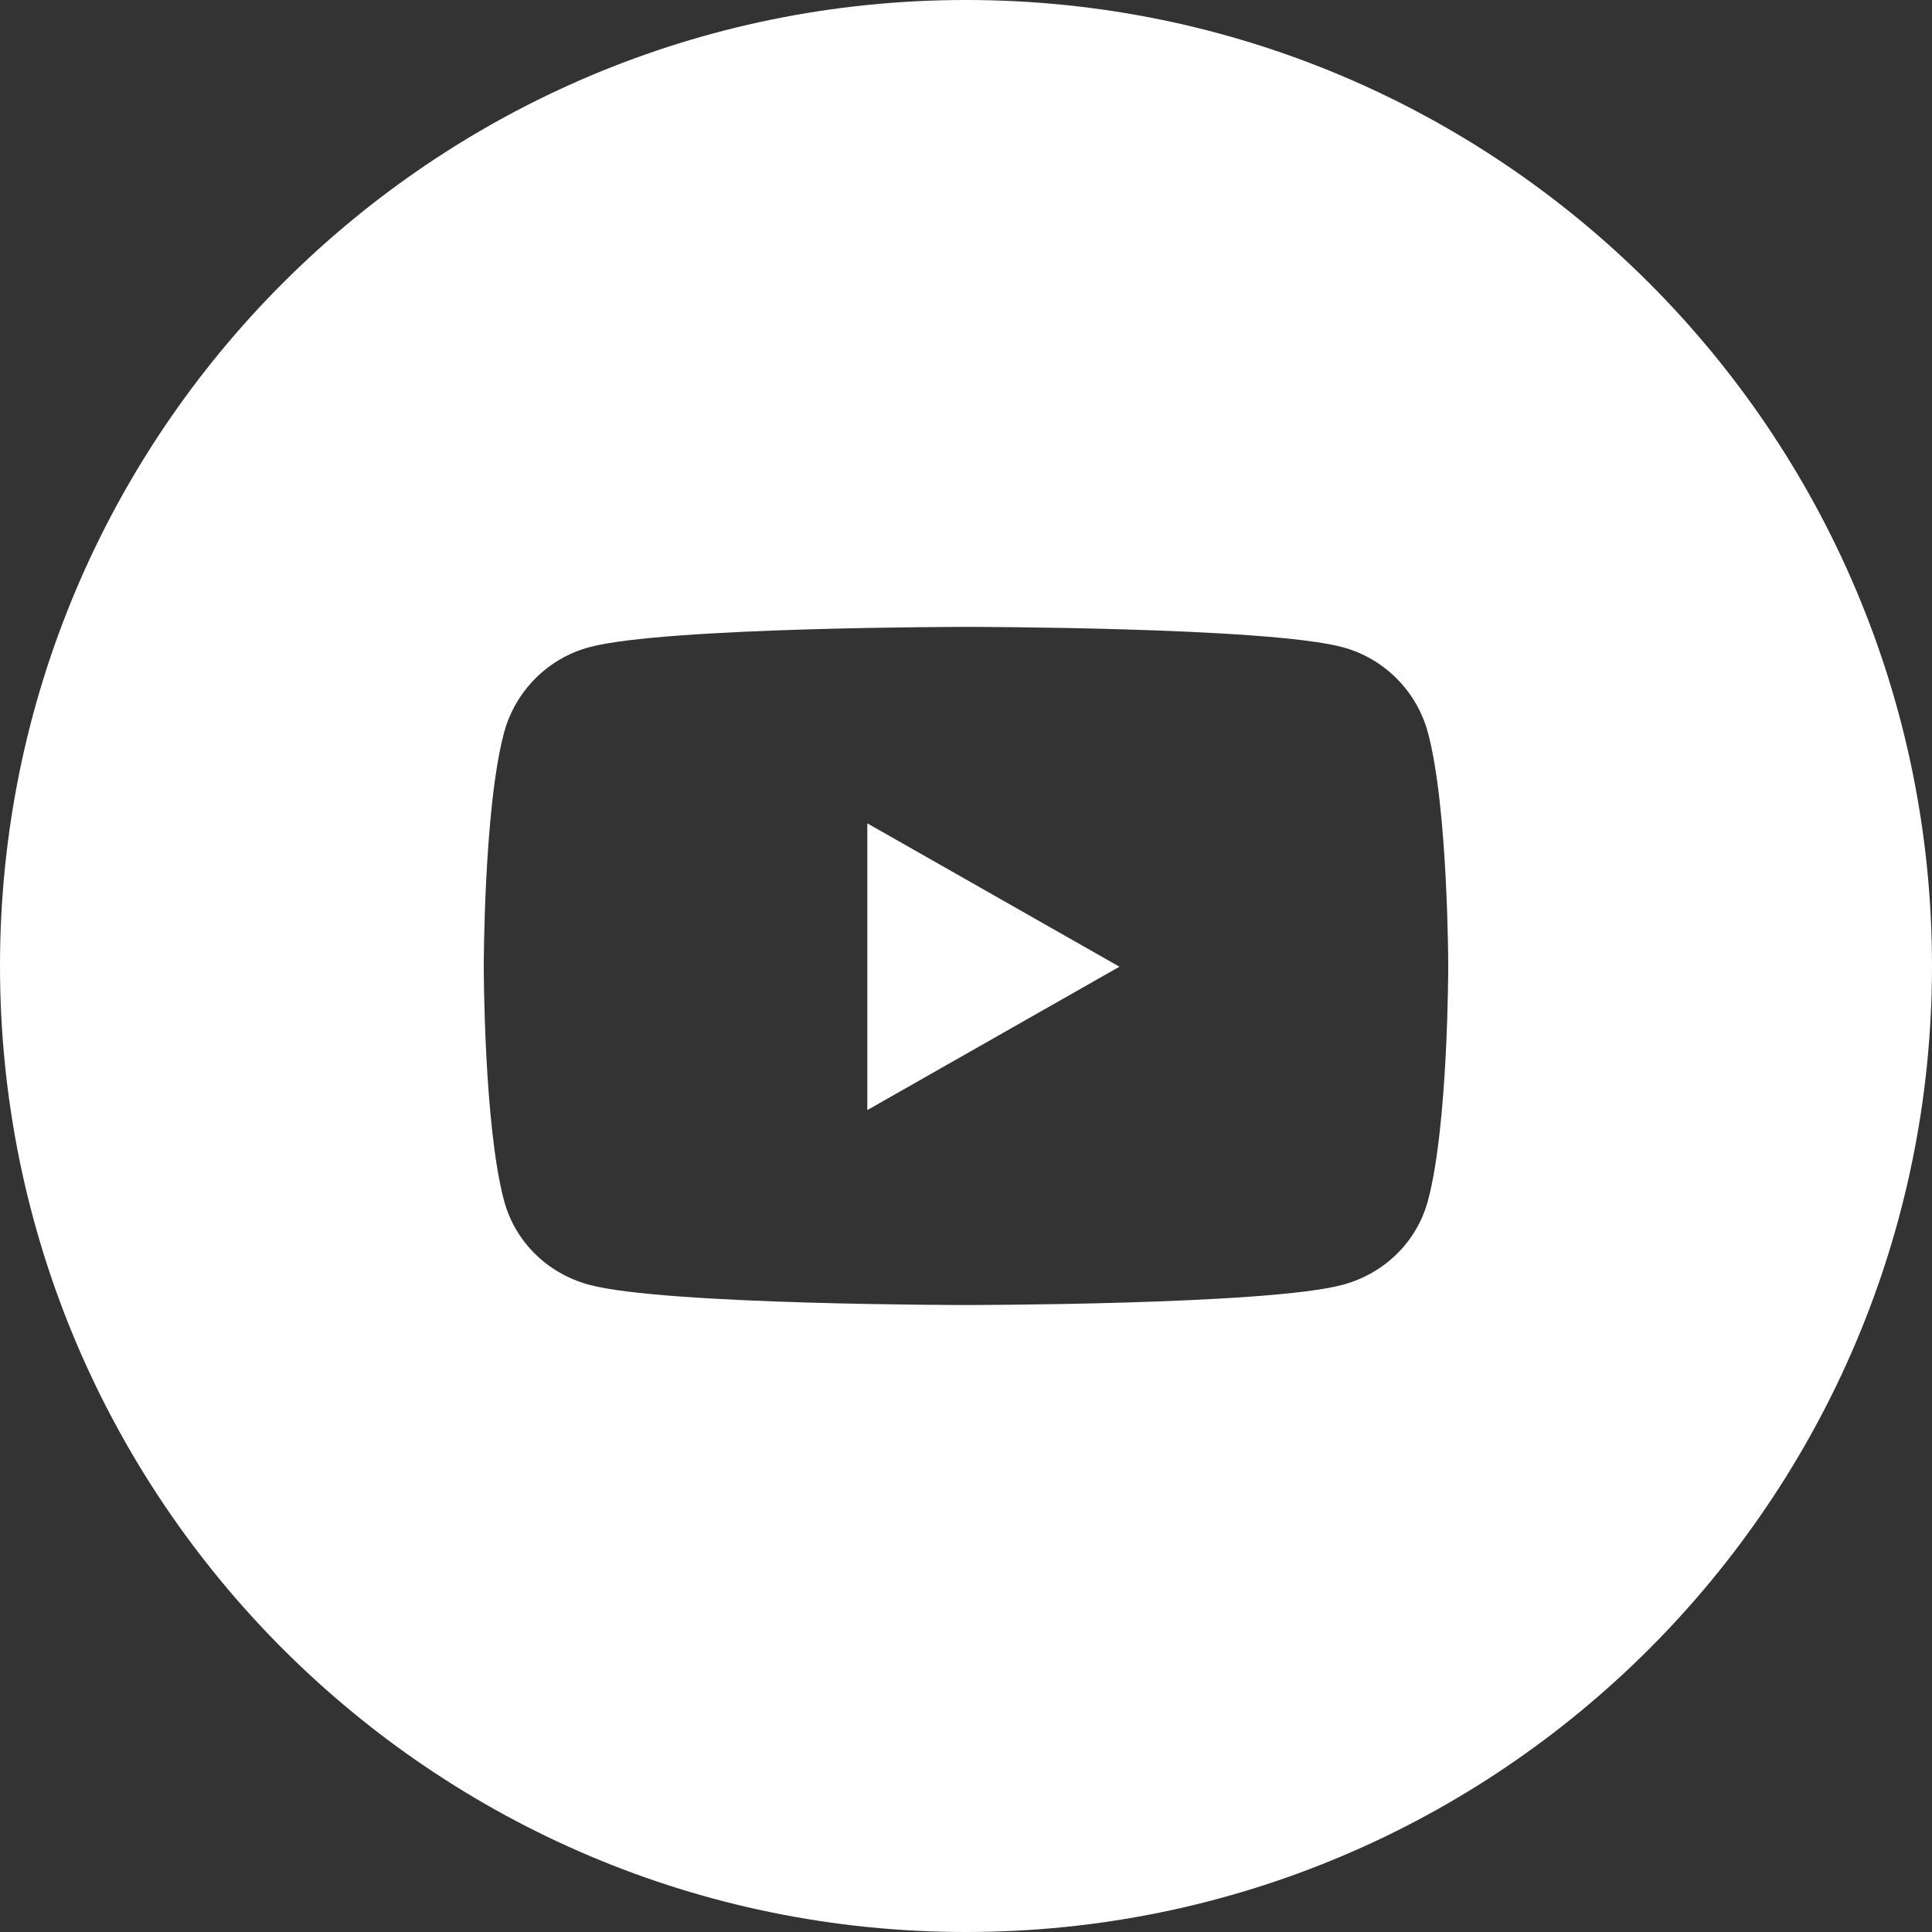 <?xml version="1.0" encoding="UTF-8" standalone="no"?>
<svg
   xmlns:dc="http://purl.org/dc/elements/1.1/"
   xmlns:cc="http://creativecommons.org/ns#"
   xmlns:rdf="http://www.w3.org/1999/02/22-rdf-syntax-ns#"
   xmlns:svg="http://www.w3.org/2000/svg"
   xmlns="http://www.w3.org/2000/svg"
   version="1.1"
   id="svg6063"
   viewBox="0 0 38 38"
   height="38"
   width="38">
  <rect x="0" y="0" width="38" height="38" fill="#333333" stroke="none"/>
  <defs
     id="defs6065" />
  <g
     transform="translate(-89.571,-444.791)"
     id="layer1">
    <path
       id="path4149-3-6"
       d="m 108.571,444.791 c -10.493,0 -19,8.507 -19,19 0,10.493 8.507,19 19,19 10.493,0 19,-8.507 19,-19 0,-10.493 -8.507,-19 -19,-19 z m 0,12.33 c 0,0 5.931,0.001 7.41,0.4 0.816,0.22 1.46,0.866 1.678,1.688 0.396,1.489 0.397,4.596 0.397,4.596 0,0 -1e-4,3.105 -0.397,4.594 -0.218,0.821 -0.862,1.443 -1.678,1.662 -1.479,0.399 -7.41,0.398 -7.41,0.398 0,0 -5.933,5.1e-4 -7.412,-0.398 -0.816,-0.22 -1.458,-0.841 -1.676,-1.662 -0.396,-1.489 -0.397,-4.594 -0.397,-4.594 0,0 1e-4,-3.107 0.397,-4.596 0.218,-0.821 0.86,-1.468 1.676,-1.688 1.479,-0.399 7.412,-0.4 7.412,-0.4 z m -1.941,3.863 0,5.641 4.959,-2.82 -4.959,-2.82 z"
       style="color:#000000;clip-rule:nonzero;display:inline;overflow:visible;visibility:visible;opacity:1;isolation:auto;mix-blend-mode:normal;color-interpolation:sRGB;color-interpolation-filters:linearRGB;solid-color:#000000;solid-opacity:1;fill:#ffffff;fill-opacity:1;fill-rule:evenodd;stroke:none;stroke-width:1px;stroke-linecap:butt;stroke-linejoin:miter;stroke-miterlimit:4;stroke-dasharray:none;stroke-dashoffset:0;stroke-opacity:1;marker:none;color-rendering:auto;image-rendering:auto;shape-rendering:auto;text-rendering:auto;enable-background:accumulate" />
  </g>
</svg>
